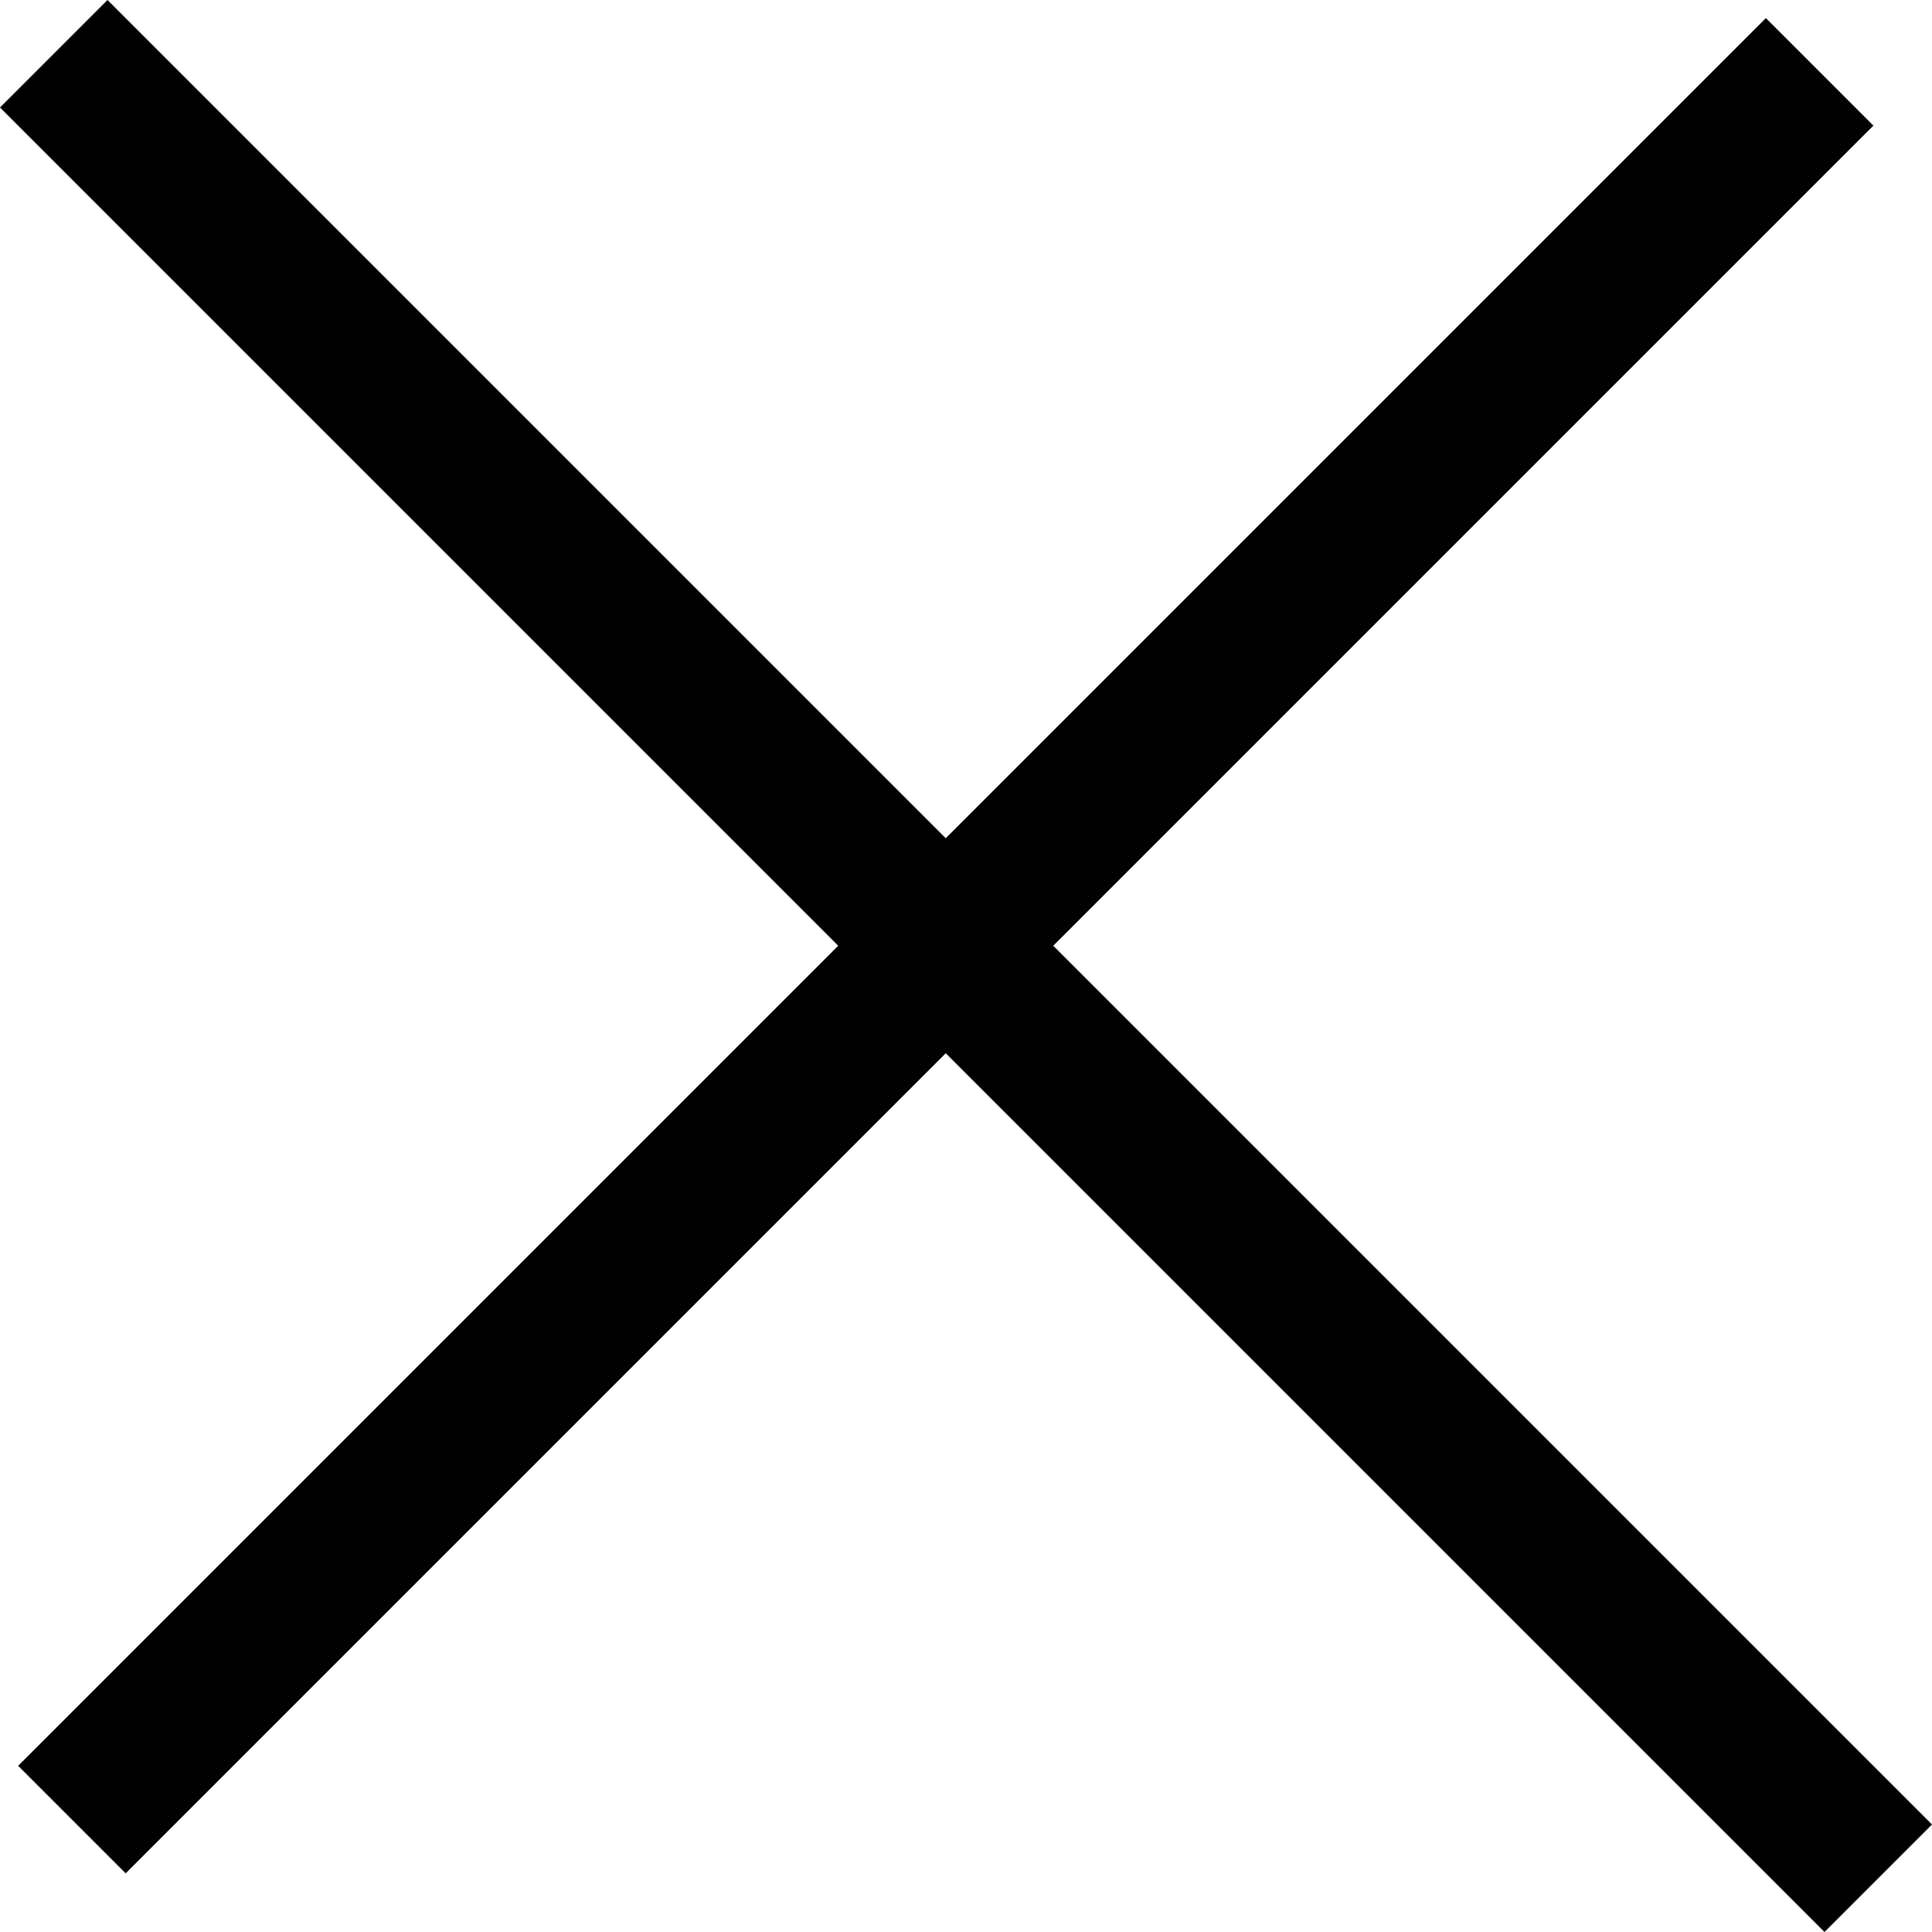 <svg xmlns="http://www.w3.org/2000/svg" width="25.414" height="25.414" viewBox="0 0 25.414 25.414">
  <g id="グループ_373" data-name="グループ 373" transform="translate(-338.555 -1771.555)">
    <line id="線_52" data-name="線 52" x2="24" y2="24" transform="translate(339.262 1772.262)" fill="none" stroke="#000" stroke-width="2"/>
    <path id="パス_667" data-name="パス 667" d="M682.417,1761.5l-22.99,22.99" transform="translate(-319.926 11)" fill="none" stroke="#000" stroke-width="2"/>
  </g>
</svg>
